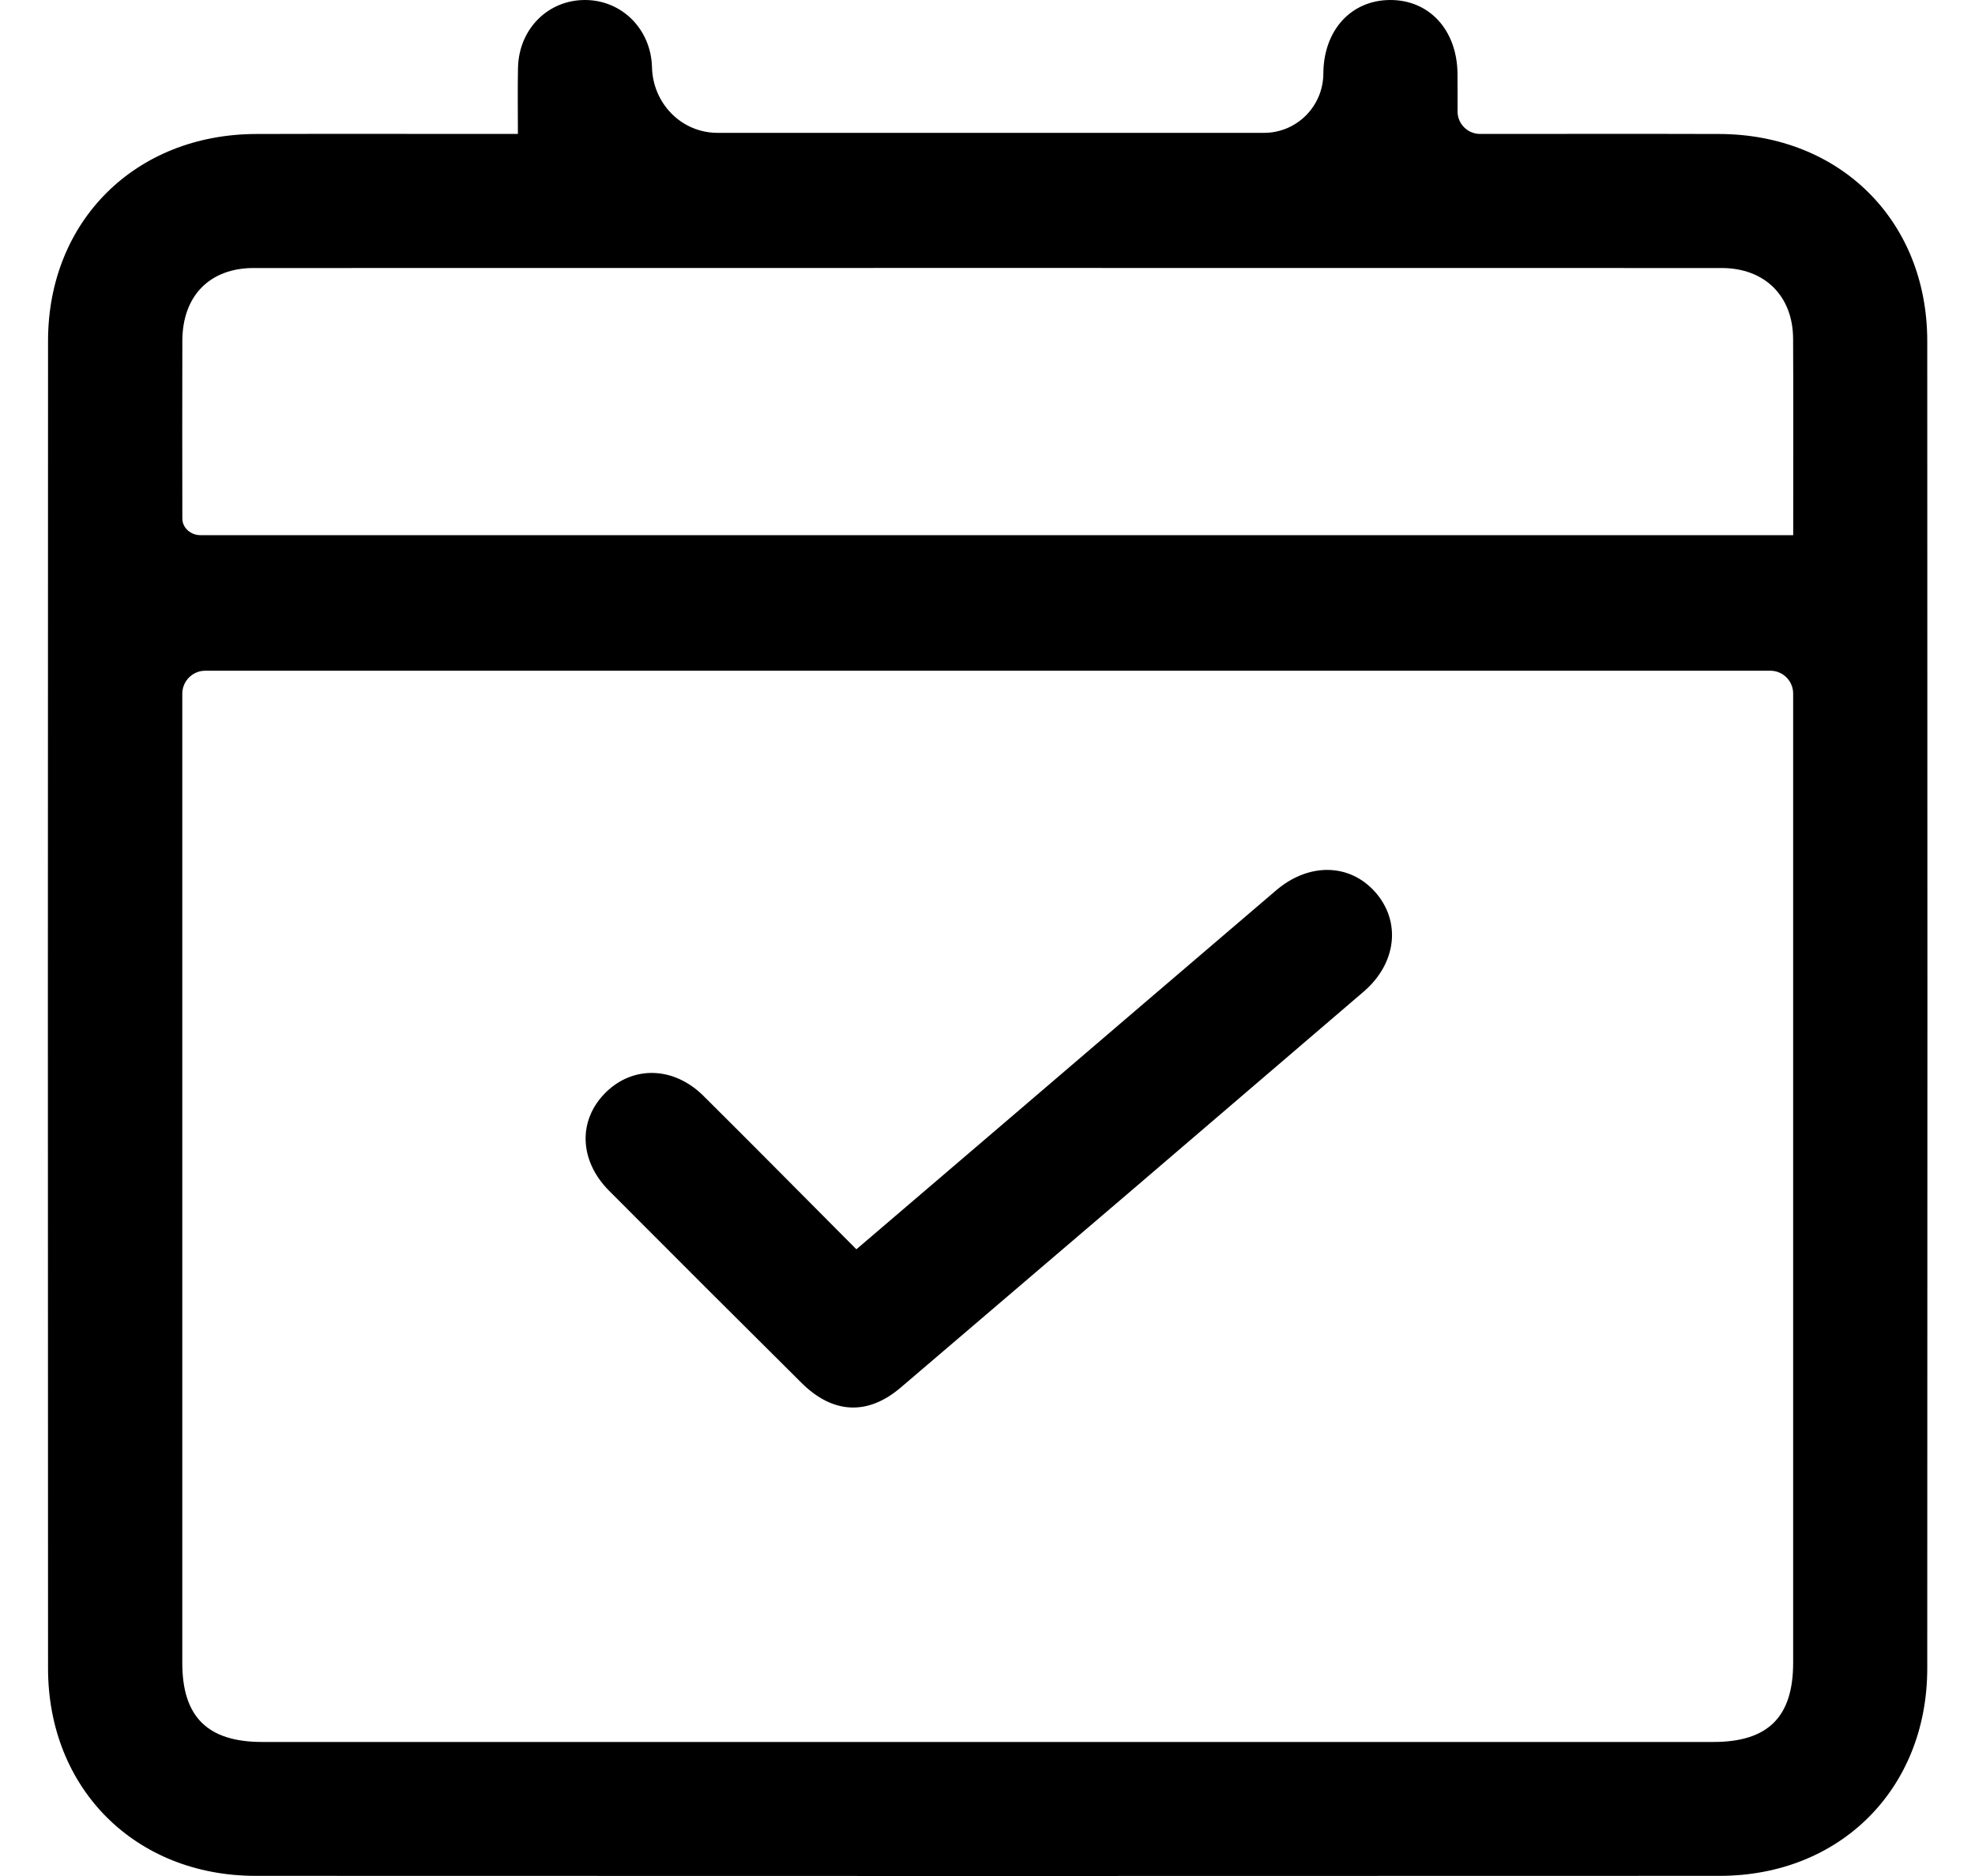 <svg width="40" height="38" viewBox="0 0 40 38" fill="none" xmlns="http://www.w3.org/2000/svg">
<path d="M10.488 2.713C10.488 2.713 10.489 2.713 10.489 2.712C10.489 2.22 10.482 1.796 10.491 1.373C10.509 0.582 11.104 -0.008 11.863 9.05552e-05C12.602 0.009 13.185 0.594 13.205 1.363C13.223 2.096 13.801 2.691 14.534 2.691H25.6C26.264 2.691 26.799 2.153 26.802 1.489C26.807 0.617 27.357 0.009 28.144 9.05552e-05C28.947 -0.008 29.514 0.609 29.519 1.501C29.521 1.746 29.52 1.992 29.52 2.255C29.519 2.508 29.724 2.713 29.977 2.713C31.591 2.713 33.205 2.709 34.82 2.714C37.265 2.721 39.032 4.47 39.033 6.908C39.038 15.871 39.037 24.833 39.033 33.795C39.032 36.234 37.268 37.996 34.829 37.997C24.945 38.001 15.062 38.001 5.177 37.997C2.739 37.996 0.973 36.231 0.973 33.794C0.969 24.831 0.968 15.869 0.973 6.906C0.973 4.475 2.743 2.721 5.187 2.714C6.788 2.709 8.387 2.713 9.988 2.713C10.14 2.713 10.292 2.713 10.487 2.713C10.488 2.713 10.488 2.713 10.488 2.713ZM4.157 13.586C3.9 13.586 3.692 13.795 3.692 14.052C3.692 20.597 3.692 27.141 3.692 33.686C3.692 34.777 4.206 35.285 5.309 35.285C15.107 35.285 24.905 35.285 34.703 35.285C35.807 35.285 36.317 34.779 36.317 33.682C36.317 27.137 36.317 20.593 36.317 14.049C36.317 13.793 36.11 13.586 35.854 13.586H4.157ZM36.318 10.841C36.318 10.841 36.318 10.841 36.318 10.841C36.318 9.483 36.323 8.171 36.316 6.859C36.311 5.994 35.741 5.43 34.871 5.429C24.96 5.427 15.05 5.427 5.139 5.429C4.246 5.429 3.697 5.993 3.693 6.899C3.689 8.1 3.692 9.301 3.693 10.503C3.693 10.694 3.865 10.84 4.056 10.84H36.318C36.318 10.84 36.318 10.841 36.318 10.841Z" fill="black"/>
<path d="M17.344 25.306C17.344 25.306 17.344 25.306 17.344 25.306C18.415 24.39 19.455 23.502 20.495 22.612C22.278 21.086 24.06 19.559 25.844 18.036C26.508 17.469 27.333 17.486 27.851 18.068C28.378 18.662 28.291 19.509 27.618 20.087C24.496 22.765 21.37 25.439 18.24 28.108C17.571 28.678 16.866 28.639 16.237 28.015C14.933 26.72 13.632 25.422 12.336 24.12C11.723 23.504 11.703 22.681 12.274 22.123C12.828 21.581 13.648 21.603 14.246 22.197C15.277 23.221 16.299 24.255 17.345 25.306C17.345 25.306 17.345 25.306 17.344 25.306Z" fill="black"/>
</svg>
